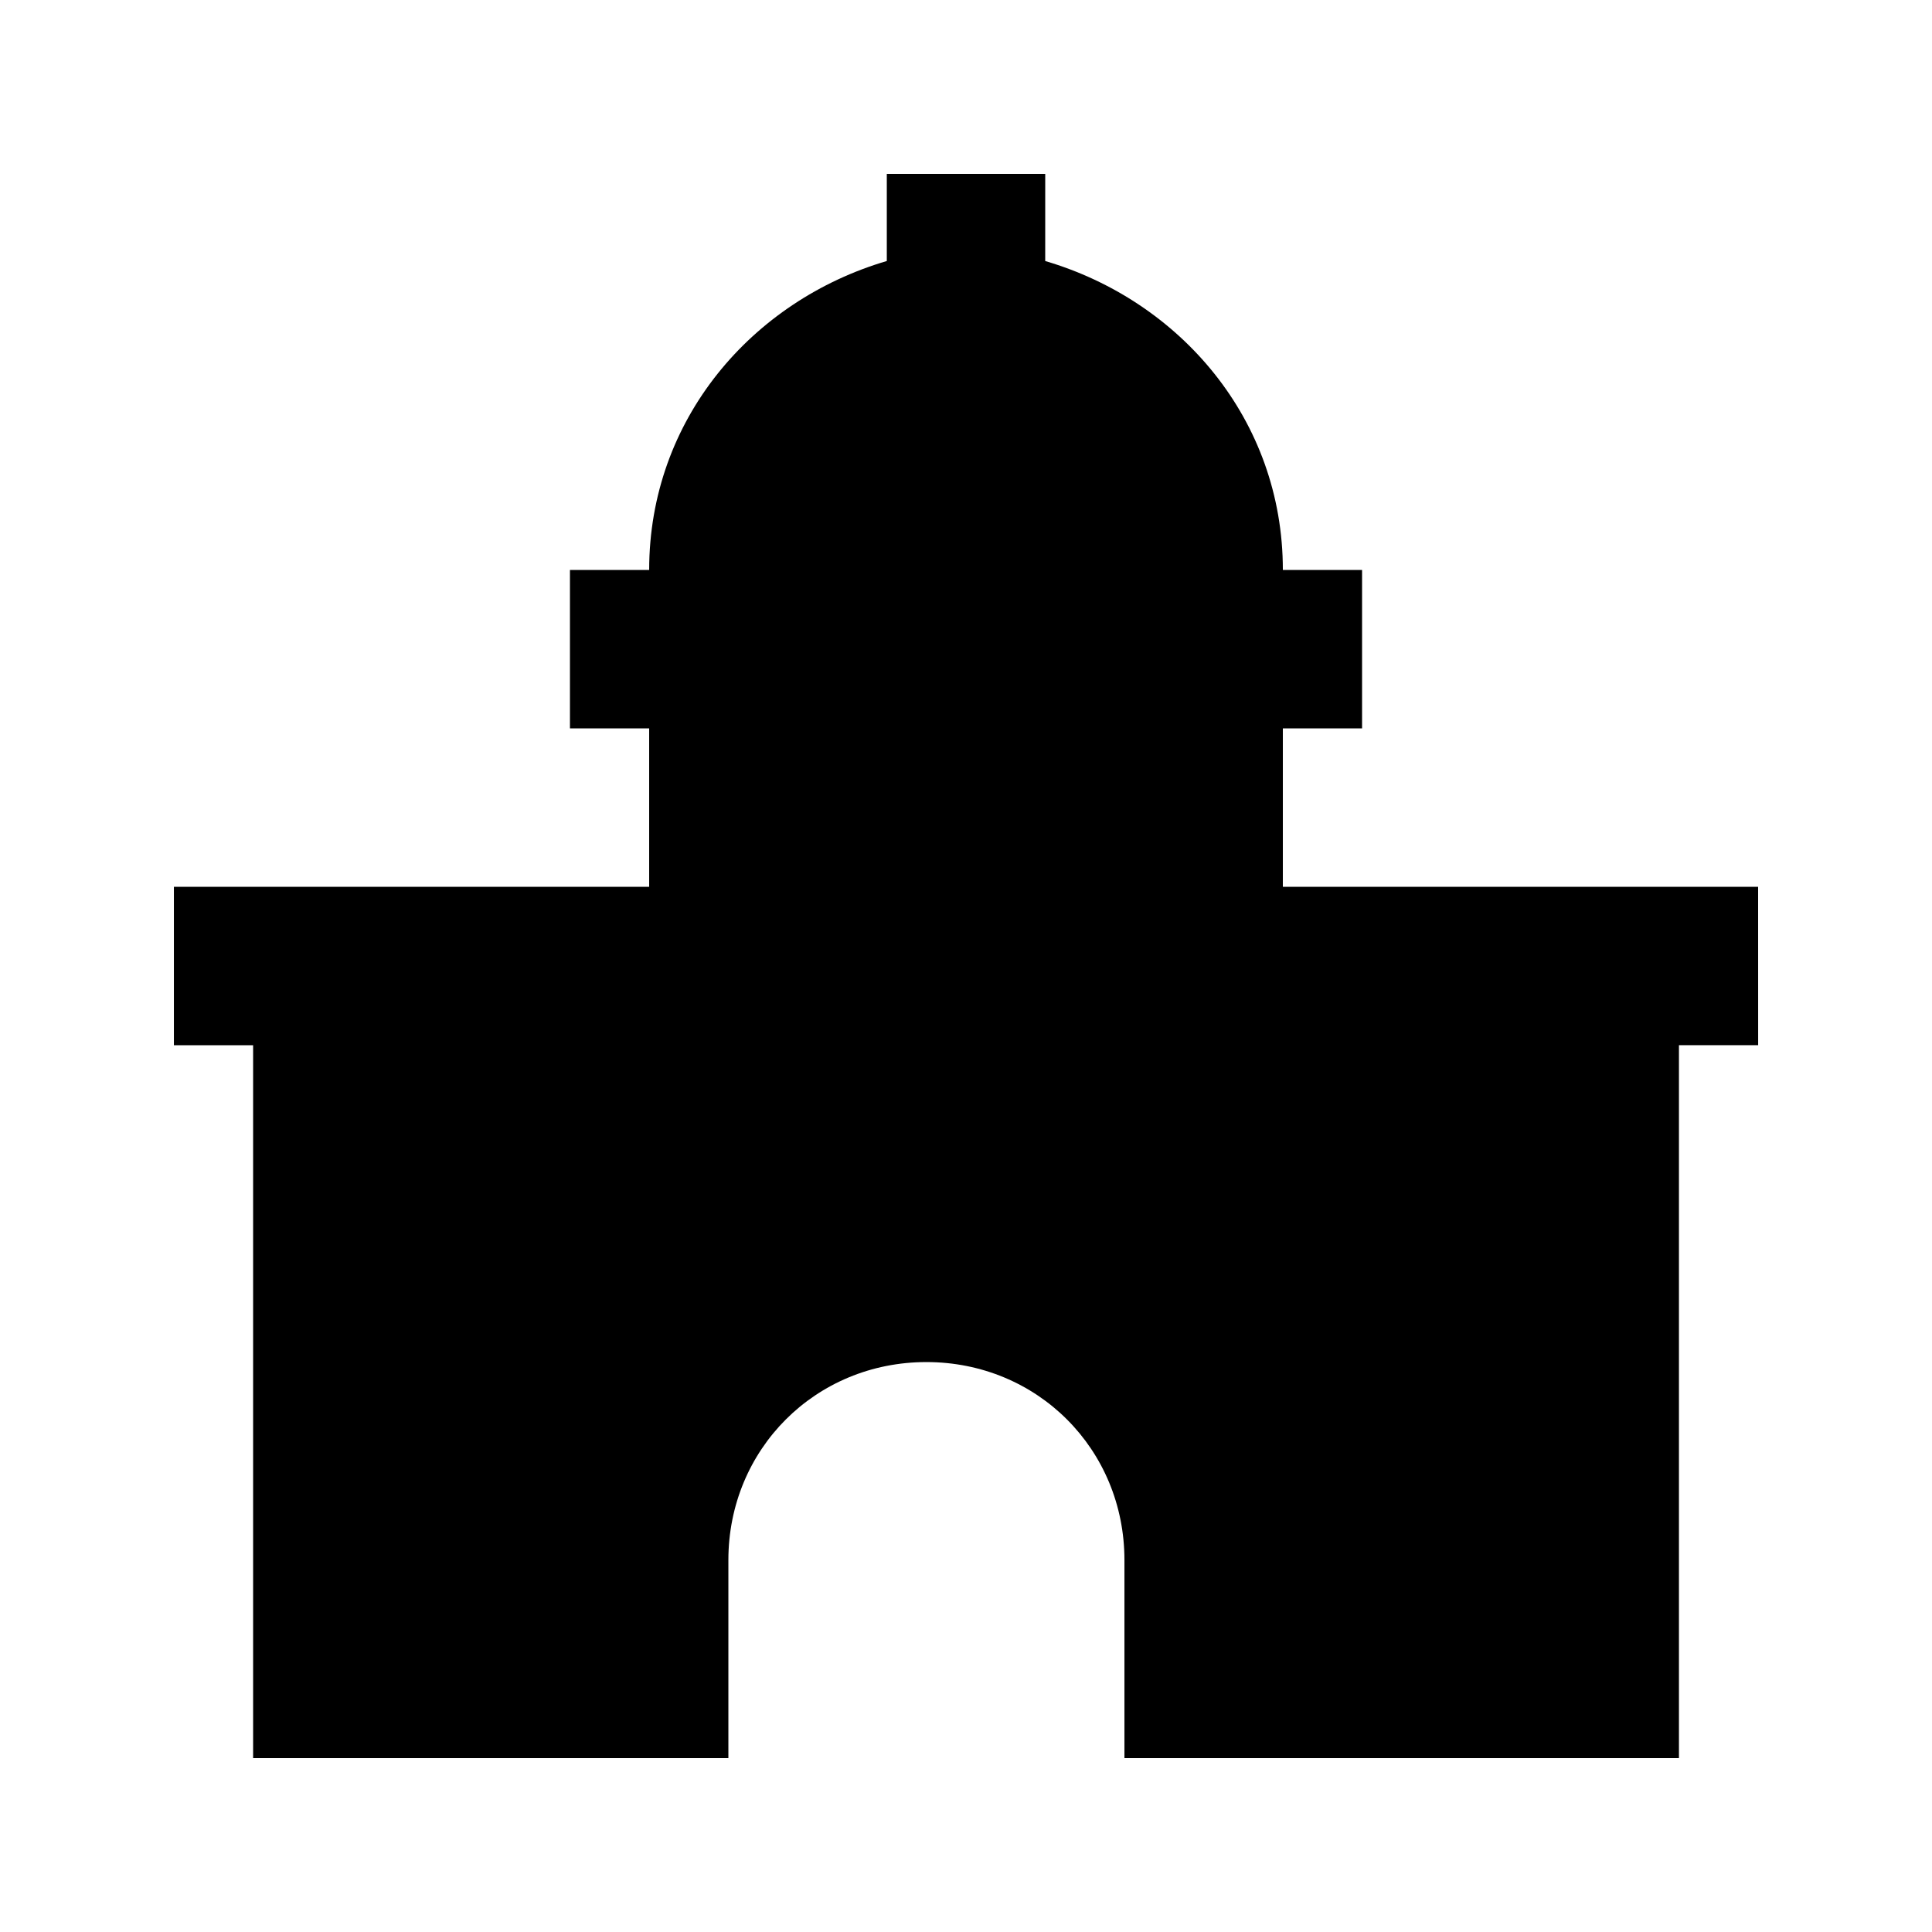 <?xml version="1.0" encoding="UTF-8"?>
<!-- Uploaded to: ICON Repo, www.svgrepo.com, Generator: ICON Repo Mixer Tools -->
<svg fill="#000000" width="800px" height="800px" version="1.1" viewBox="144 144 512 512" xmlns="http://www.w3.org/2000/svg">
 <path d="m609.92 379.01h-125.95v-41.984h20.992v-41.984h-20.992c0-39.887-27.289-71.371-62.977-81.867l0.004-23.094h-41.984v23.09c-35.688 10.496-62.977 41.984-62.977 81.871h-20.992v41.984h20.992v41.984h-125.95v41.984h20.992v188.93h125.95v-52.48c0-29.391 23.09-52.48 52.48-52.48s52.48 23.09 52.48 52.48v52.477h146.95v-188.93h20.992z"/>
</svg>